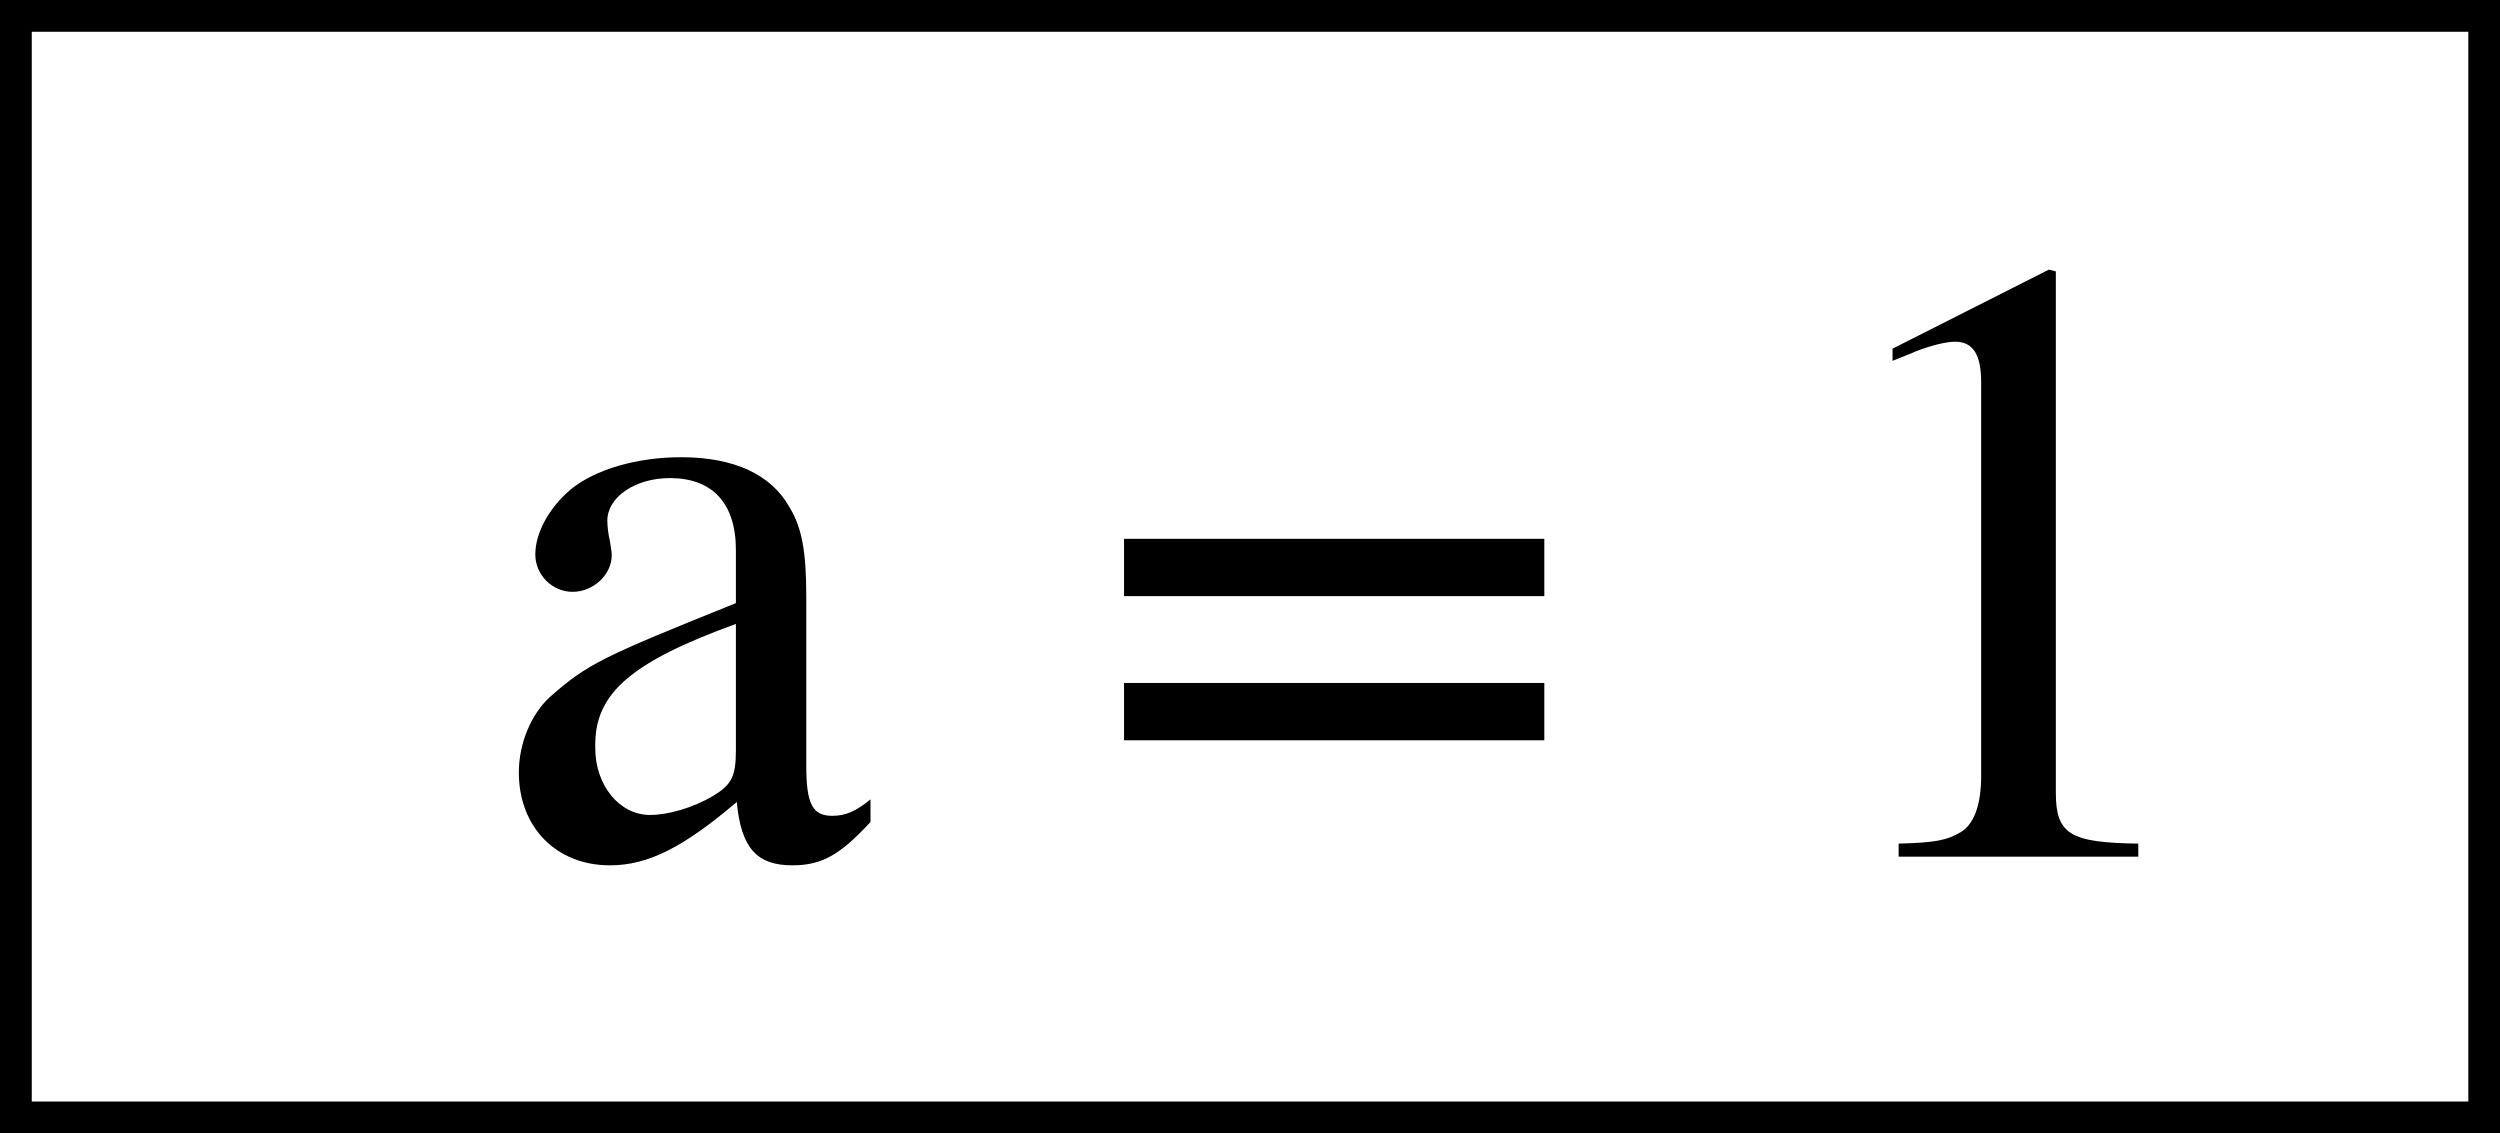<?xml version='1.0' encoding='UTF-8'?>
<!-- This file was generated by dvisvgm 2.13.3 -->
<svg version='1.1' xmlns='http://www.w3.org/2000/svg' xmlns:xlink='http://www.w3.org/1999/xlink' width='31.407pt' height='14.236pt' viewBox='92.553 57.98 31.407 14.236'>
<defs>
<path id='g0-49' d='M4.298 0V-.164C3.436-.175 3.262-.284 3.262-.807V-7.353L3.175-7.375L1.211-6.382V-6.229C1.342-6.284 1.462-6.327 1.505-6.349C1.702-6.425 1.887-6.469 1.996-6.469C2.225-6.469 2.324-6.305 2.324-5.956V-1.015C2.324-.655 2.236-.404 2.062-.305C1.898-.207 1.745-.175 1.287-.164V0H4.298Z'/>
<path id='g0-61' d='M5.716-3.273V-3.993H.436V-3.273H5.716ZM5.716-1.462V-2.182H.436V-1.462H5.716Z'/>
<path id='g0-97' d='M4.822-.436V-.72C4.636-.567 4.505-.513 4.342-.513C4.091-.513 4.015-.665 4.015-1.145V-3.273C4.015-3.829 3.96-4.135 3.807-4.385C3.578-4.8 3.109-5.018 2.444-5.018C1.887-5.018 1.364-4.865 1.058-4.615C.785-4.385 .611-4.069 .611-3.796C.611-3.545 .818-3.327 1.08-3.327S1.571-3.545 1.571-3.785C1.571-3.829 1.56-3.884 1.549-3.96C1.527-4.058 1.516-4.145 1.516-4.222C1.516-4.516 1.865-4.756 2.302-4.756C2.836-4.756 3.131-4.44 3.131-3.851V-3.185C1.451-2.509 1.265-2.422 .796-2.007C.556-1.789 .404-1.418 .404-1.058C.404-.371 .873 .109 1.549 .109C2.029 .109 2.476-.12 3.142-.687C3.196-.109 3.393 .109 3.84 .109C4.211 .109 4.44-.022 4.822-.436ZM3.131-1.342C3.131-1.004 3.076-.905 2.847-.764C2.585-.611 2.28-.524 2.051-.524C1.669-.524 1.364-.895 1.364-1.364V-1.407C1.364-2.051 1.811-2.444 3.131-2.924V-1.342Z'/>
</defs>
<g id='page1'>
<use x='98.667' y='68.742' xlink:href='#g0-97'/>
<use x='106.238' y='68.742' xlink:href='#g0-61'/>
<use x='115.118' y='68.742' xlink:href='#g0-49'/>
<rect x='92.553' y='57.98' height='.399' width='31.407'/>
<rect x='92.553' y='58.18' height='13.838' width='.399'/>
<rect x='123.562' y='58.18' height='13.838' width='.399'/>
<rect x='92.553' y='71.818' height='.399' width='31.407'/>
</g>
</svg><!--Rendered by QuickLaTeX.com-->
